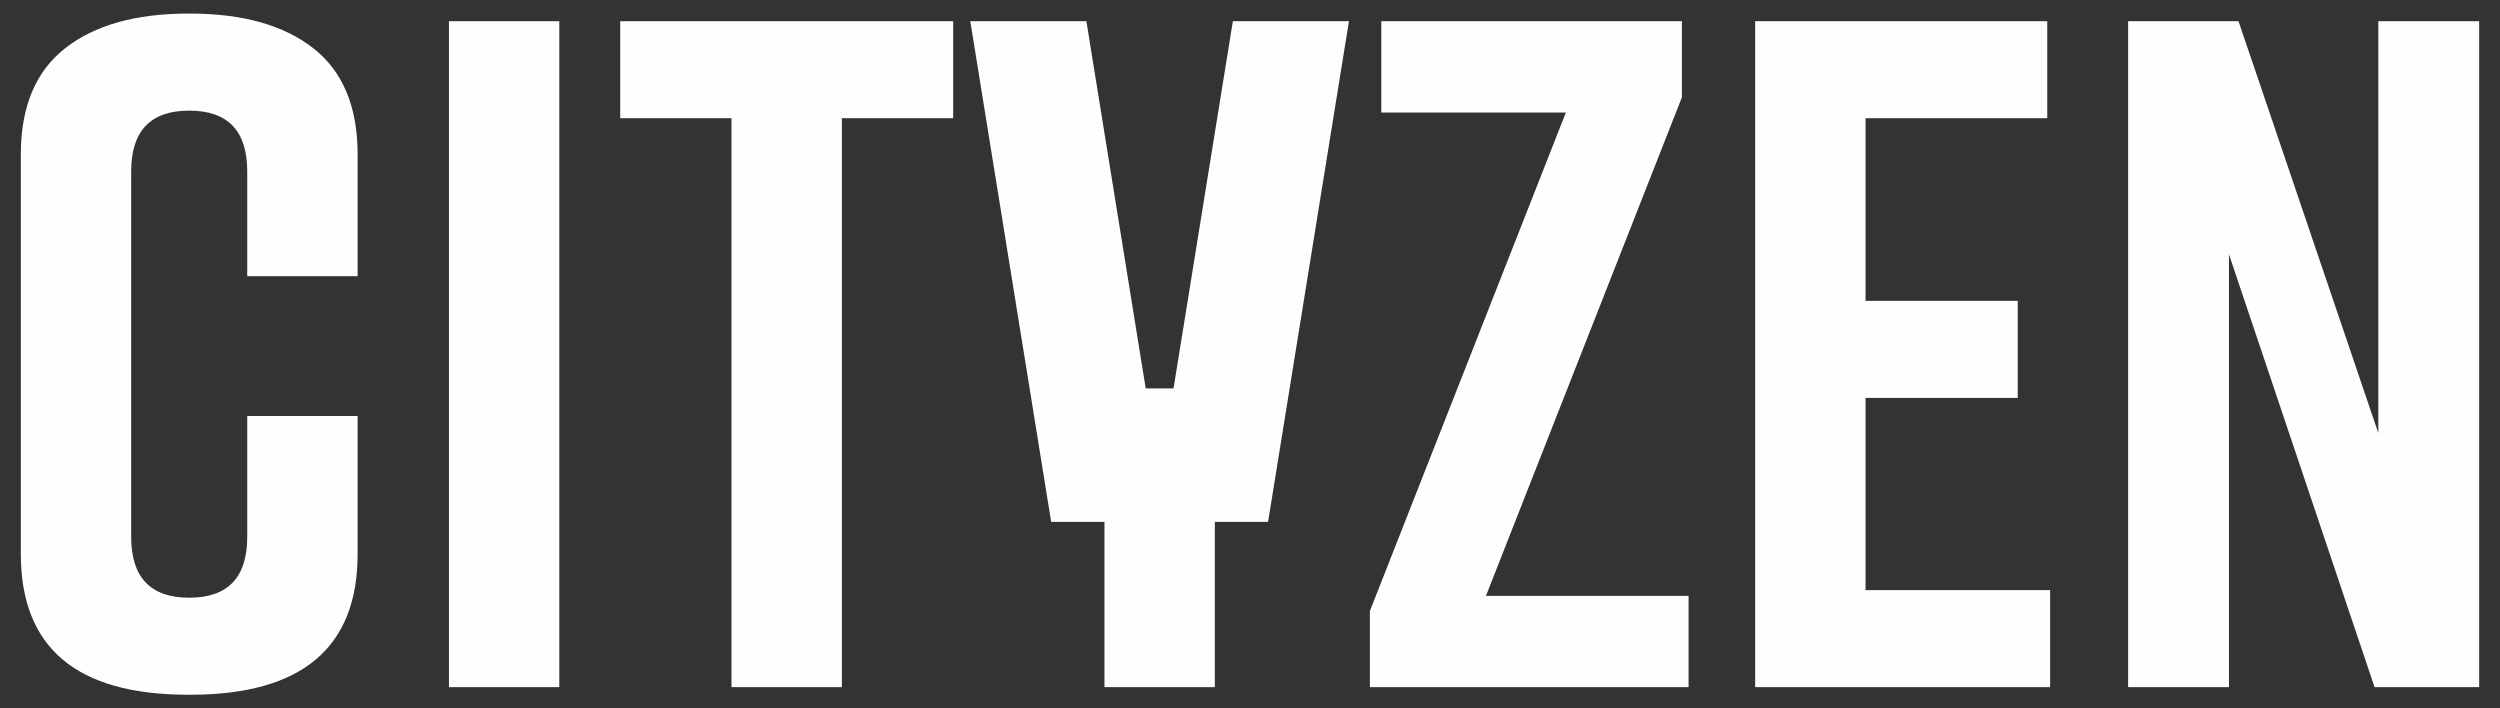 <?xml version="1.0" encoding="UTF-8"?>
<!DOCTYPE svg PUBLIC "-//W3C//DTD SVG 1.1//EN" "http://www.w3.org/Graphics/SVG/1.1/DTD/svg11.dtd">
<!-- Creator: CorelDRAW 2021 (64-Bit) -->
<svg xmlns="http://www.w3.org/2000/svg" xml:space="preserve" width="600px" height="170px" version="1.1" style="shape-rendering:geometricPrecision; text-rendering:geometricPrecision; image-rendering:optimizeQuality; fill-rule:evenodd; clip-rule:evenodd"
viewBox="0 0 600 170"
 xmlns:xlink="http://www.w3.org/1999/xlink"
 xmlns:xodm="http://www.corel.com/coreldraw/odm/2003">
 <rect x="0" y="0" width="600" height="170" fill="#333333" stroke="none"/>
 <defs>
  <style type="text/css">
   <![CDATA[
    .fil0 {fill:#FEFEFE;fill-rule:nonzero}
   ]]>
  </style>
 </defs>
 <g id="Слой_x0020_1">
  <path class="fil0" d="M534.95 164.91l-24.2 0 0 -159.83 26.49 0 33.56 98.87 0 -98.87 24.2 0 0 159.83 -25.11 0 -34.94 -103.88 0 103.88zm-302.08 -159.83l19.41 120.16 12.1 0 0.69 0 0 39.67 26.49 0 0 -39.67 0.68 0 12.1 0 19.41 -120.16 -27.86 0 -14.24 88.13 -6.68 0 -14.24 -88.13 -27.86 0zm-147.04 94.76l0 33.11c0,22.53 -13.4,33.79 -40.19,33.79l-0.46 0c-26.79,0 -40.18,-11.26 -40.18,-33.79l0 -95.9c0,-11.42 3.54,-19.9 10.62,-25.46 7.07,-5.55 16.93,-8.33 29.56,-8.33l0.46 0c12.63,0 22.49,2.78 29.57,8.33 7.08,5.56 10.62,14.04 10.62,25.46l0 29.23 -26.49 0 0 -25.12c0,-9.74 -4.64,-14.61 -13.93,-14.61 -9.28,0 -13.93,4.87 -13.93,14.61l0 87.68c0,9.74 4.65,14.61 13.93,14.61 9.29,0 13.93,-4.87 13.93,-14.61l0 -29 26.49 0zm48.4 65.07l-26.48 0 0 -159.83 26.48 0 0 159.83zm94.53 -159.83l0 23.29 -26.71 0 0 136.54 -26.49 0 0 -136.54 -26.71 0 0 -23.29 79.91 0zm176.5 137.92l0 21.91 -76.49 0 0 -18.26 47.04 -119.65 -44.3 0 0 -21.92 72.15 0 0 18.27 -47.03 119.65 48.63 0zm86.77 21.91l-70.79 0 0 -159.83 70.1 0 0 23.29 -43.61 0 0 43.84 36.53 0 0 23.29 -36.53 0 0 46.13 44.3 0 0 23.28z"/>
 </g>
</svg>
